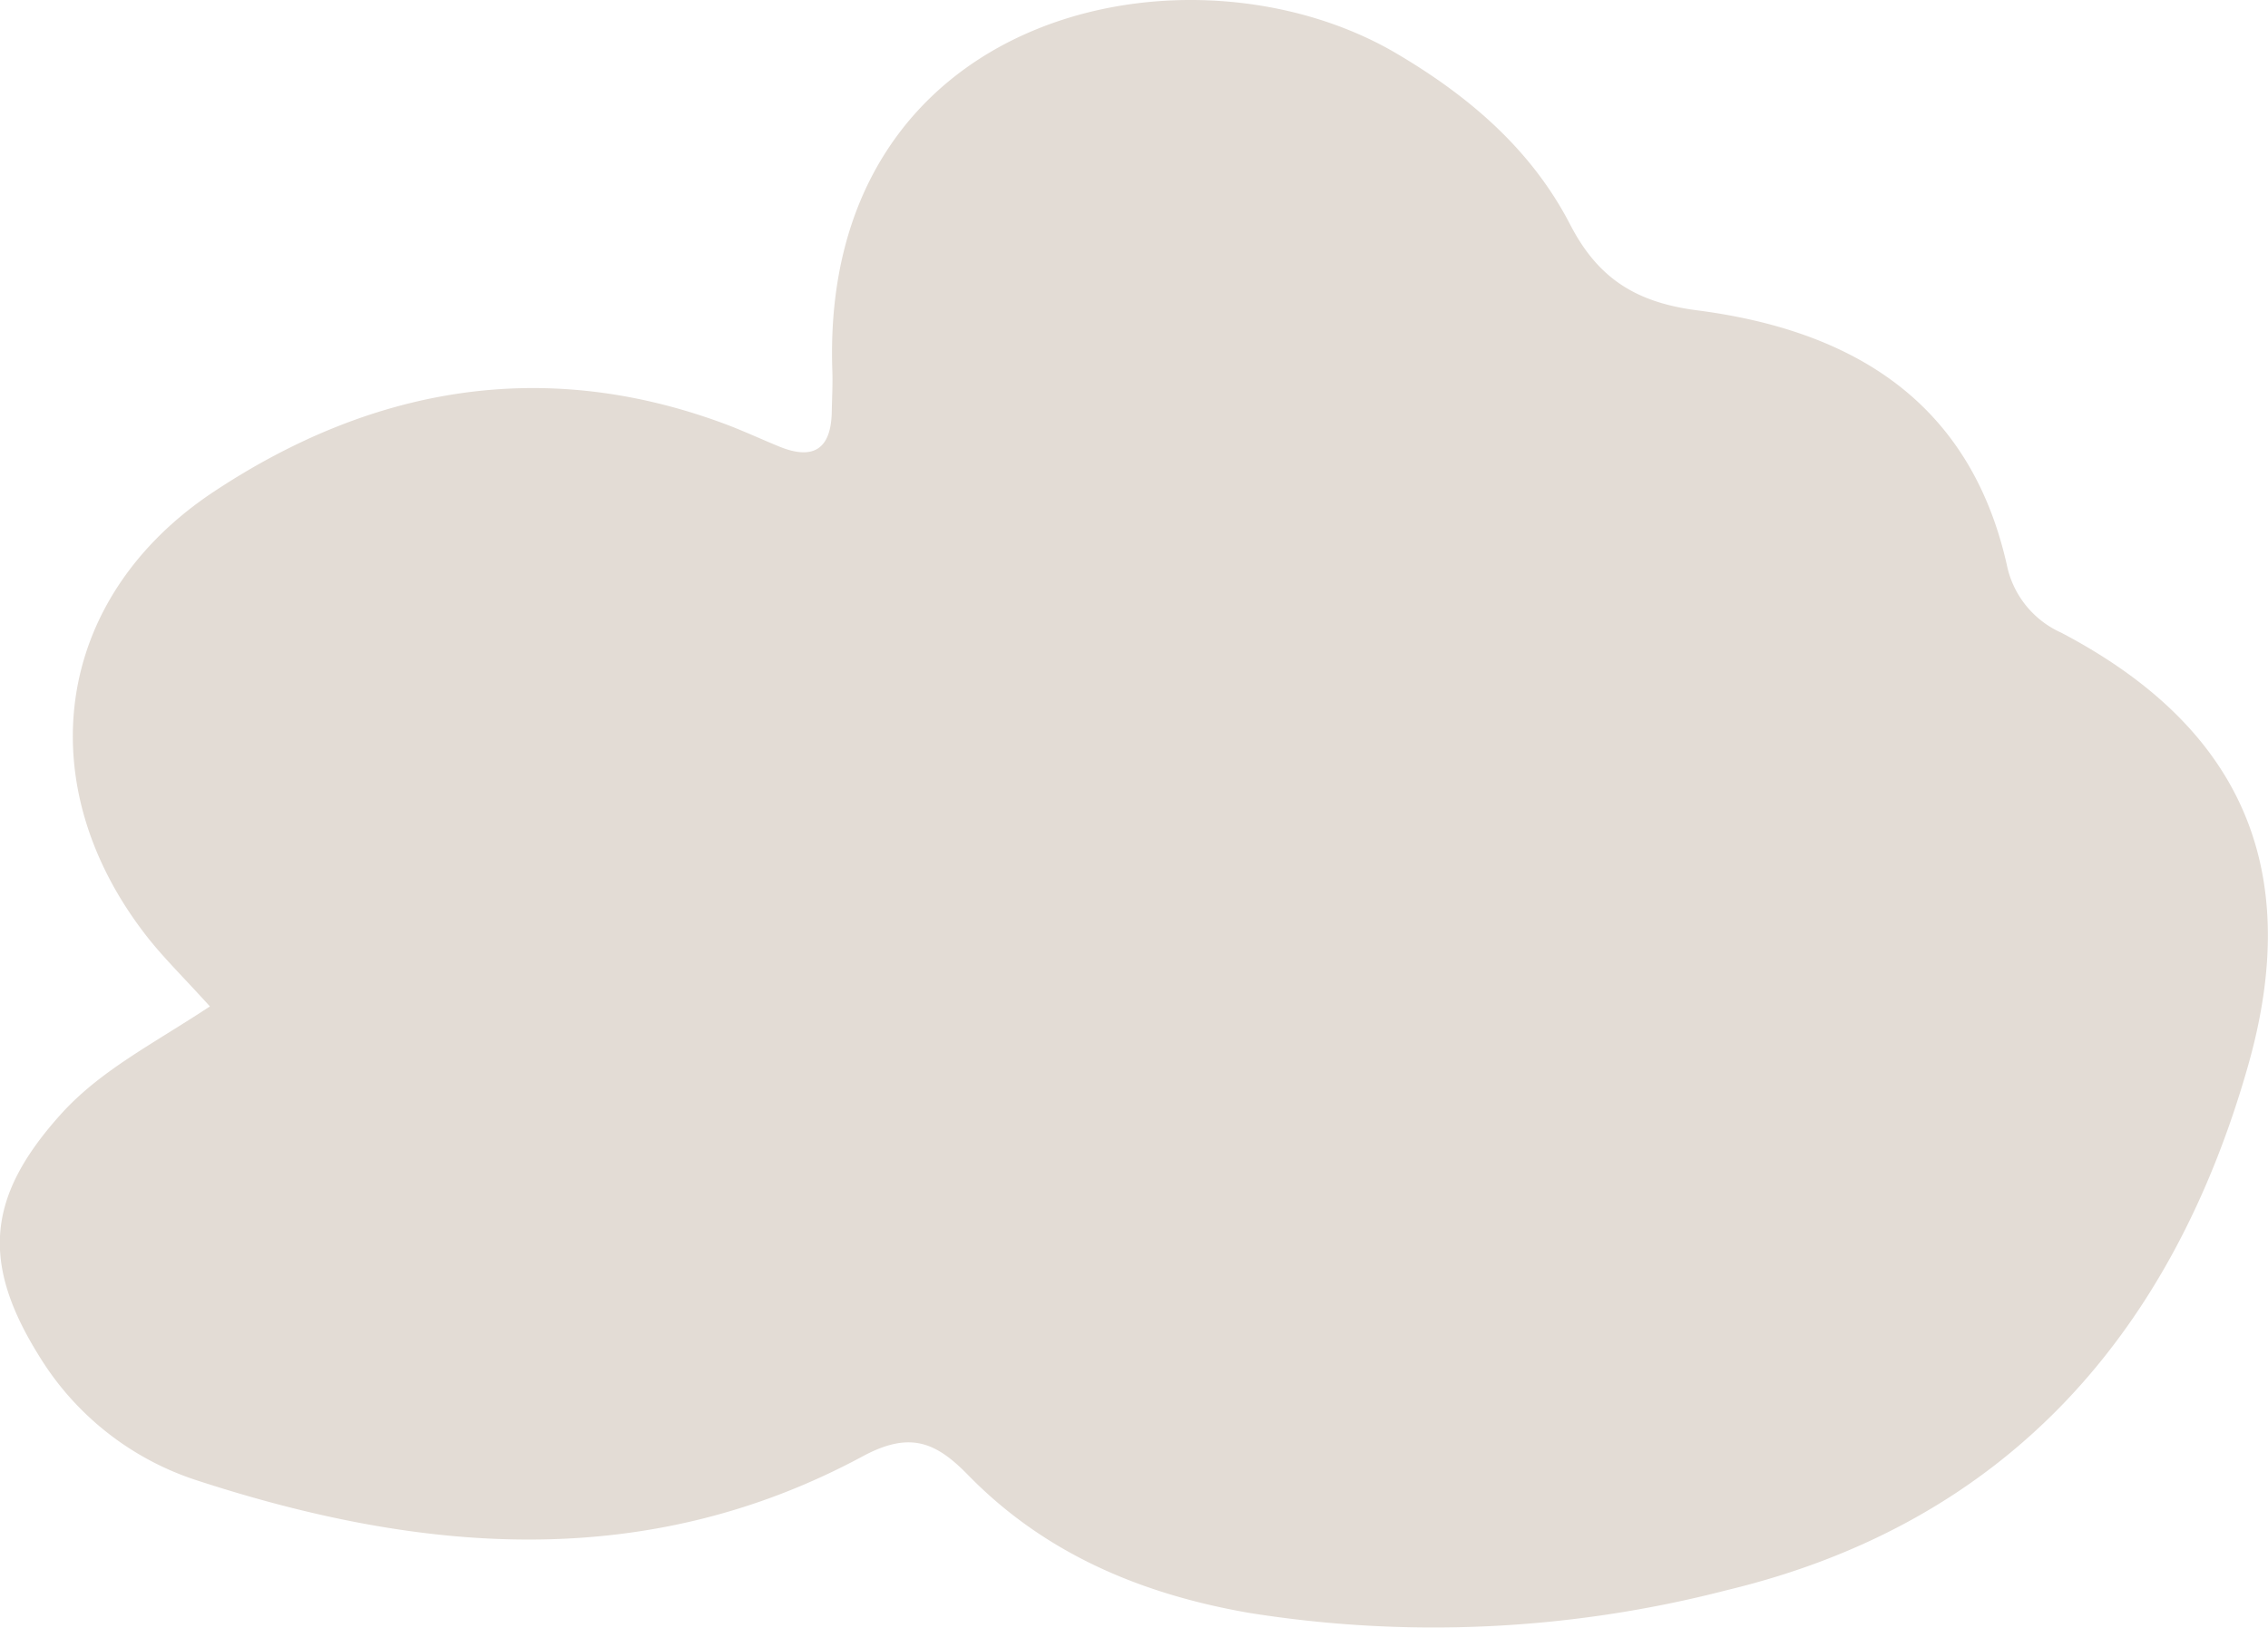 <svg xmlns="http://www.w3.org/2000/svg" width="123.681" height="88.796" viewBox="0 0 123.681 88.796">
  <path id="Path_4145" data-name="Path 4145" d="M99.219,107.125c-1.428-1.576-2.488-2.61-3.4-3.767-6.5-8.274-5.174-18.486,3.615-24.311,8.508-5.636,17.815-7.379,27.707-3.754,1.05.382,2.065.858,3.1,1.283,1.882.778,2.854.155,2.89-1.892.014-.744.056-1.49.031-2.236-.681-19.724,19.535-23.944,30.8-17.283,3.935,2.326,7.315,5.214,9.43,9.3,1.5,2.91,3.547,4.253,6.925,4.69,8.355,1.079,14.85,4.876,16.885,13.847a5.194,5.194,0,0,0,2.965,3.732c9.625,5.045,13.314,12.671,10.2,23.621-4.135,14.565-13.135,24.947-28.442,28.616a63.843,63.843,0,0,1-26.064,1.231c-5.841-1.021-11.1-3.216-15.292-7.51-1.762-1.808-3.175-2.414-5.754-1.025-11.822,6.368-24.079,5.3-36.313,1.309a15.792,15.792,0,0,1-8.612-6.808c-3.172-5.1-2.814-8.694,1.194-13.154C93.243,110.614,96.1,109.185,99.219,107.125Z" transform="translate(-87.772 -52.228)" fill="#e3dcd5" fill-rule="evenodd"/>
</svg>
